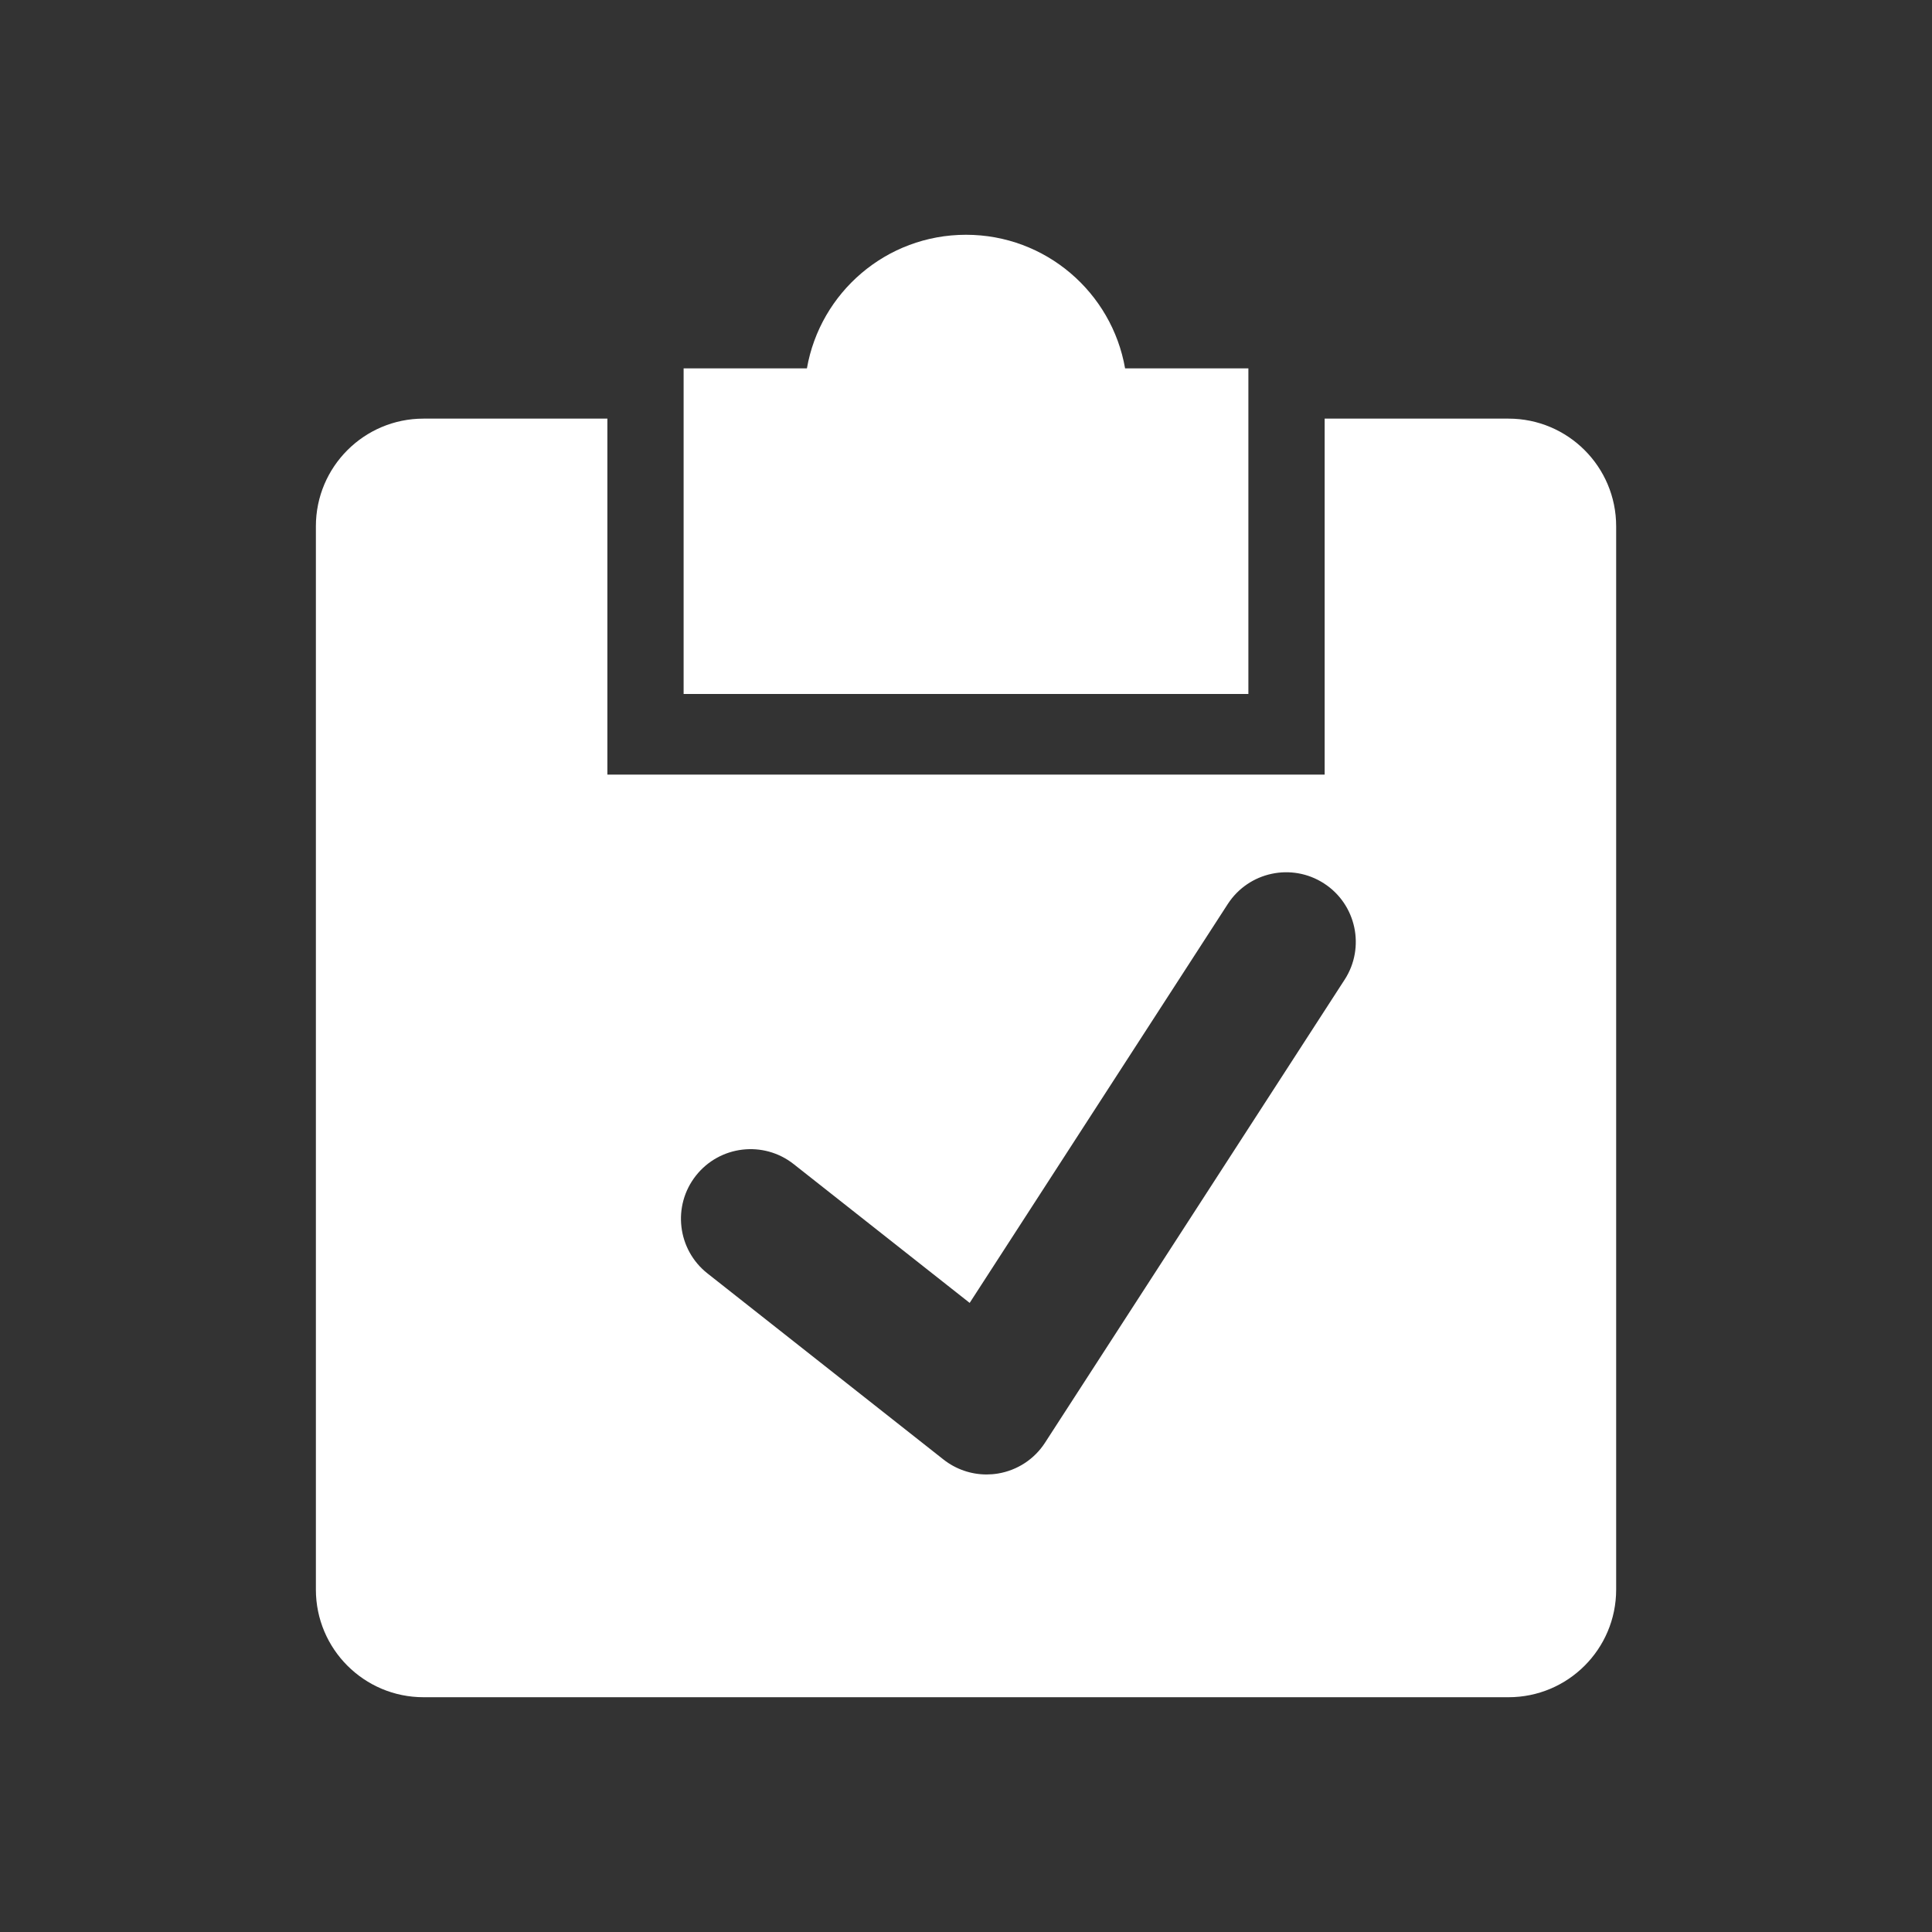 <svg data-name="Layer 1" id="Layer_1" version="1.1" viewBox="0 0 500 500" xmlns="http://www.w3.org/2000/svg"><rect x="0" y="0" width="500" height="500" fill="#333333" stroke="none"/> <defs> <style type="text/css">.cls-1{fill:#fff;stroke-width:0}</style> </defs> <path class="cls-1" d="M291.17,95.33c-3.43-19.64-20.55-34.57-41.17-34.57s-37.74,14.93-41.17,34.57h-31.91v84.27h146.16v-84.27h-31.91Z"></path> <path class="cls-1" d="M390.4,108.34h-47.58v92.12h-185.63v-92.12h-47.58c-15.39,0-27.86,12.47-27.86,27.86v275.18c0,15.38,12.47,27.86,27.86,27.86h280.79c15.39,0,27.86-12.47,27.86-27.86V136.2c0-15.39-12.47-27.86-27.86-27.86ZM347.98,253.55l-77.53,119.82c-2.75,4.26-7.17,7.15-12.18,7.98-.98.16-1.97.24-2.95.24-4.02,0-7.95-1.35-11.15-3.87l-61.08-48.16c-7.81-6.16-9.15-17.49-2.99-25.3,6.16-7.81,17.49-9.15,25.3-2.99l45.55,35.92,66.79-103.22c5.41-8.35,16.56-10.74,24.91-5.34,8.35,5.4,10.74,16.56,5.34,24.91Z"></path> </svg>